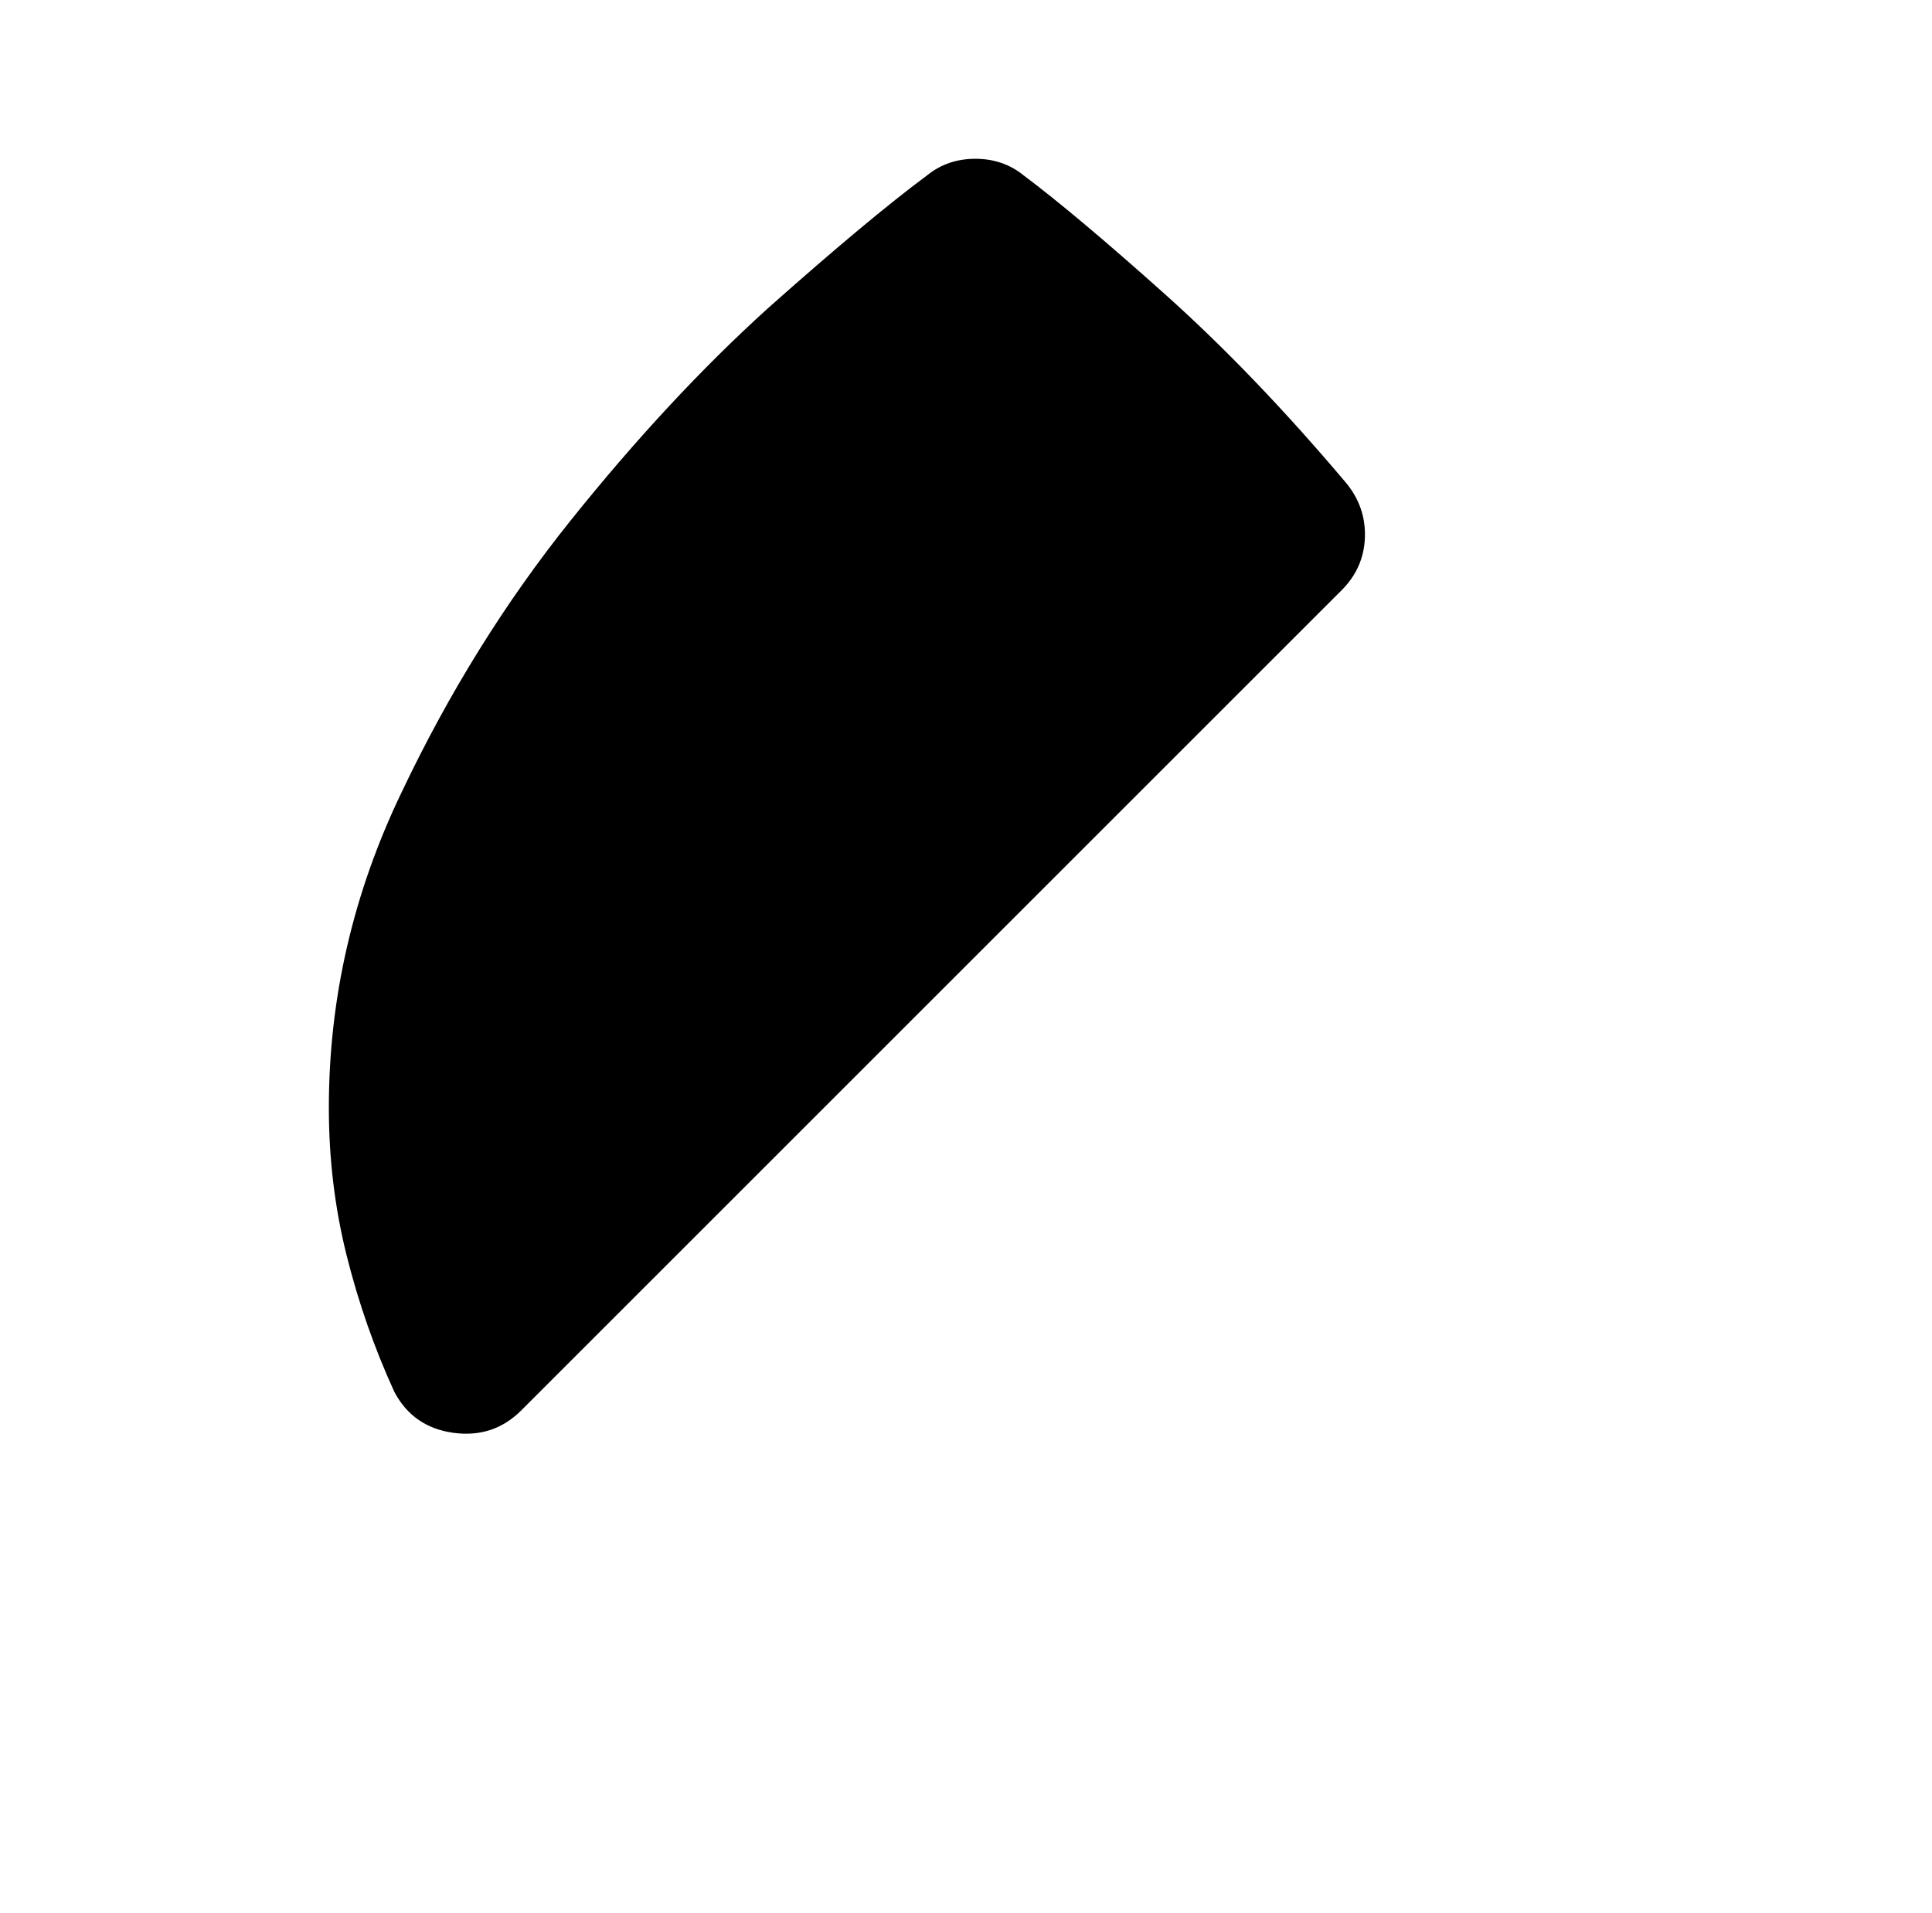 <?xml version="1.0" standalone="no"?>
<!DOCTYPE svg PUBLIC "-//W3C//DTD SVG 1.1//EN" "http://www.w3.org/Graphics/SVG/1.1/DTD/svg11.dtd" >
<svg xmlns="http://www.w3.org/2000/svg" xmlns:xlink="http://www.w3.org/1999/xlink" version="1.1" viewBox="-10 0 1034 1024">
   <path fill="currentColor"
d="M708 316l-439 439q-15 15 -36.5 12t-31.5 -22q-16 -35 -25.5 -73t-9.5 -79q0 -88 39 -169q38 -80 90.5 -145.5t105.5 -113.5q54 -48 85 -71q11 -9 26 -9t26 9q28 21 75.5 63.5t96.5 100.5q11 13 10.5 29.5t-12.5 28.5v0z" />
</svg>
